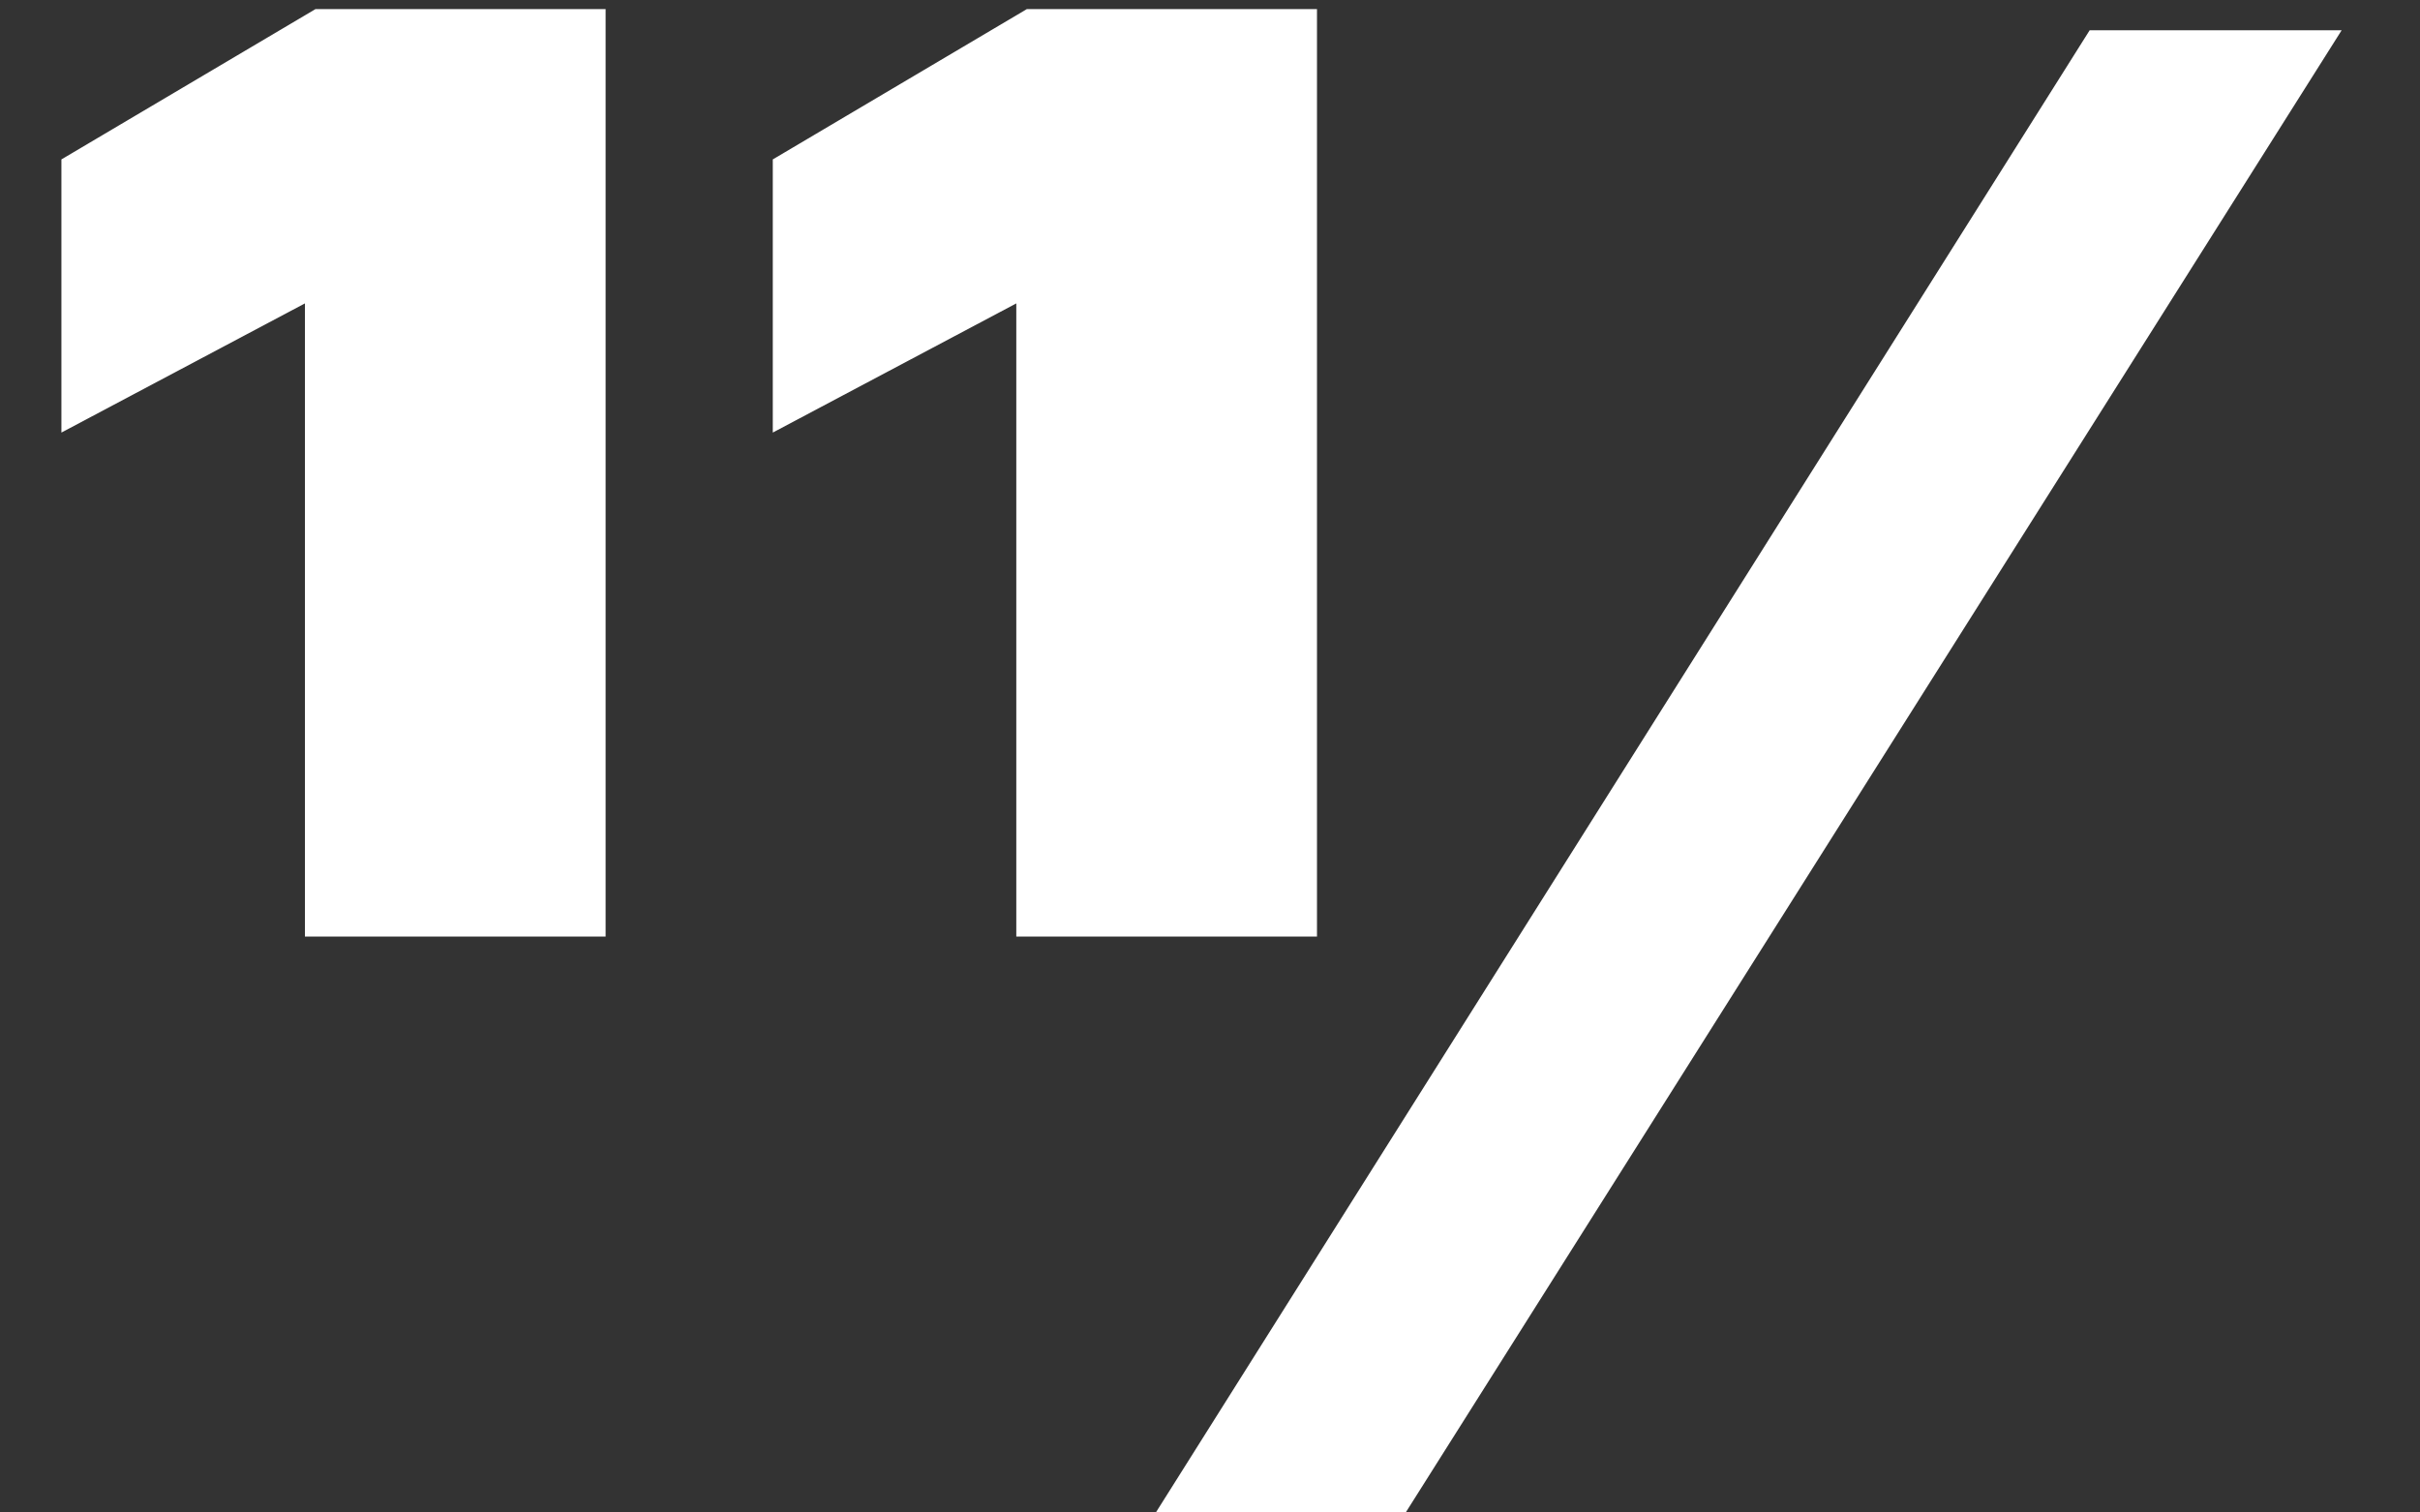 <?xml version="1.0" encoding="UTF-8"?> <svg xmlns="http://www.w3.org/2000/svg" width="24" height="15" viewBox="0 0 24 15" fill="none"><rect x="0" y="0" width="24" height="15" fill="#333333" stroke="none"/> <path d="M6.006 9.288H3.024V3.009L0.609 4.29V1.581L3.129 0.09H6.006V9.288ZM13.061 9.288H10.079V3.009L7.664 4.29V1.581L10.184 0.09H13.061V9.288ZM13.941 15H11.463L20.724 0.3H23.223L13.941 15Z" fill="white"></path> </svg> 